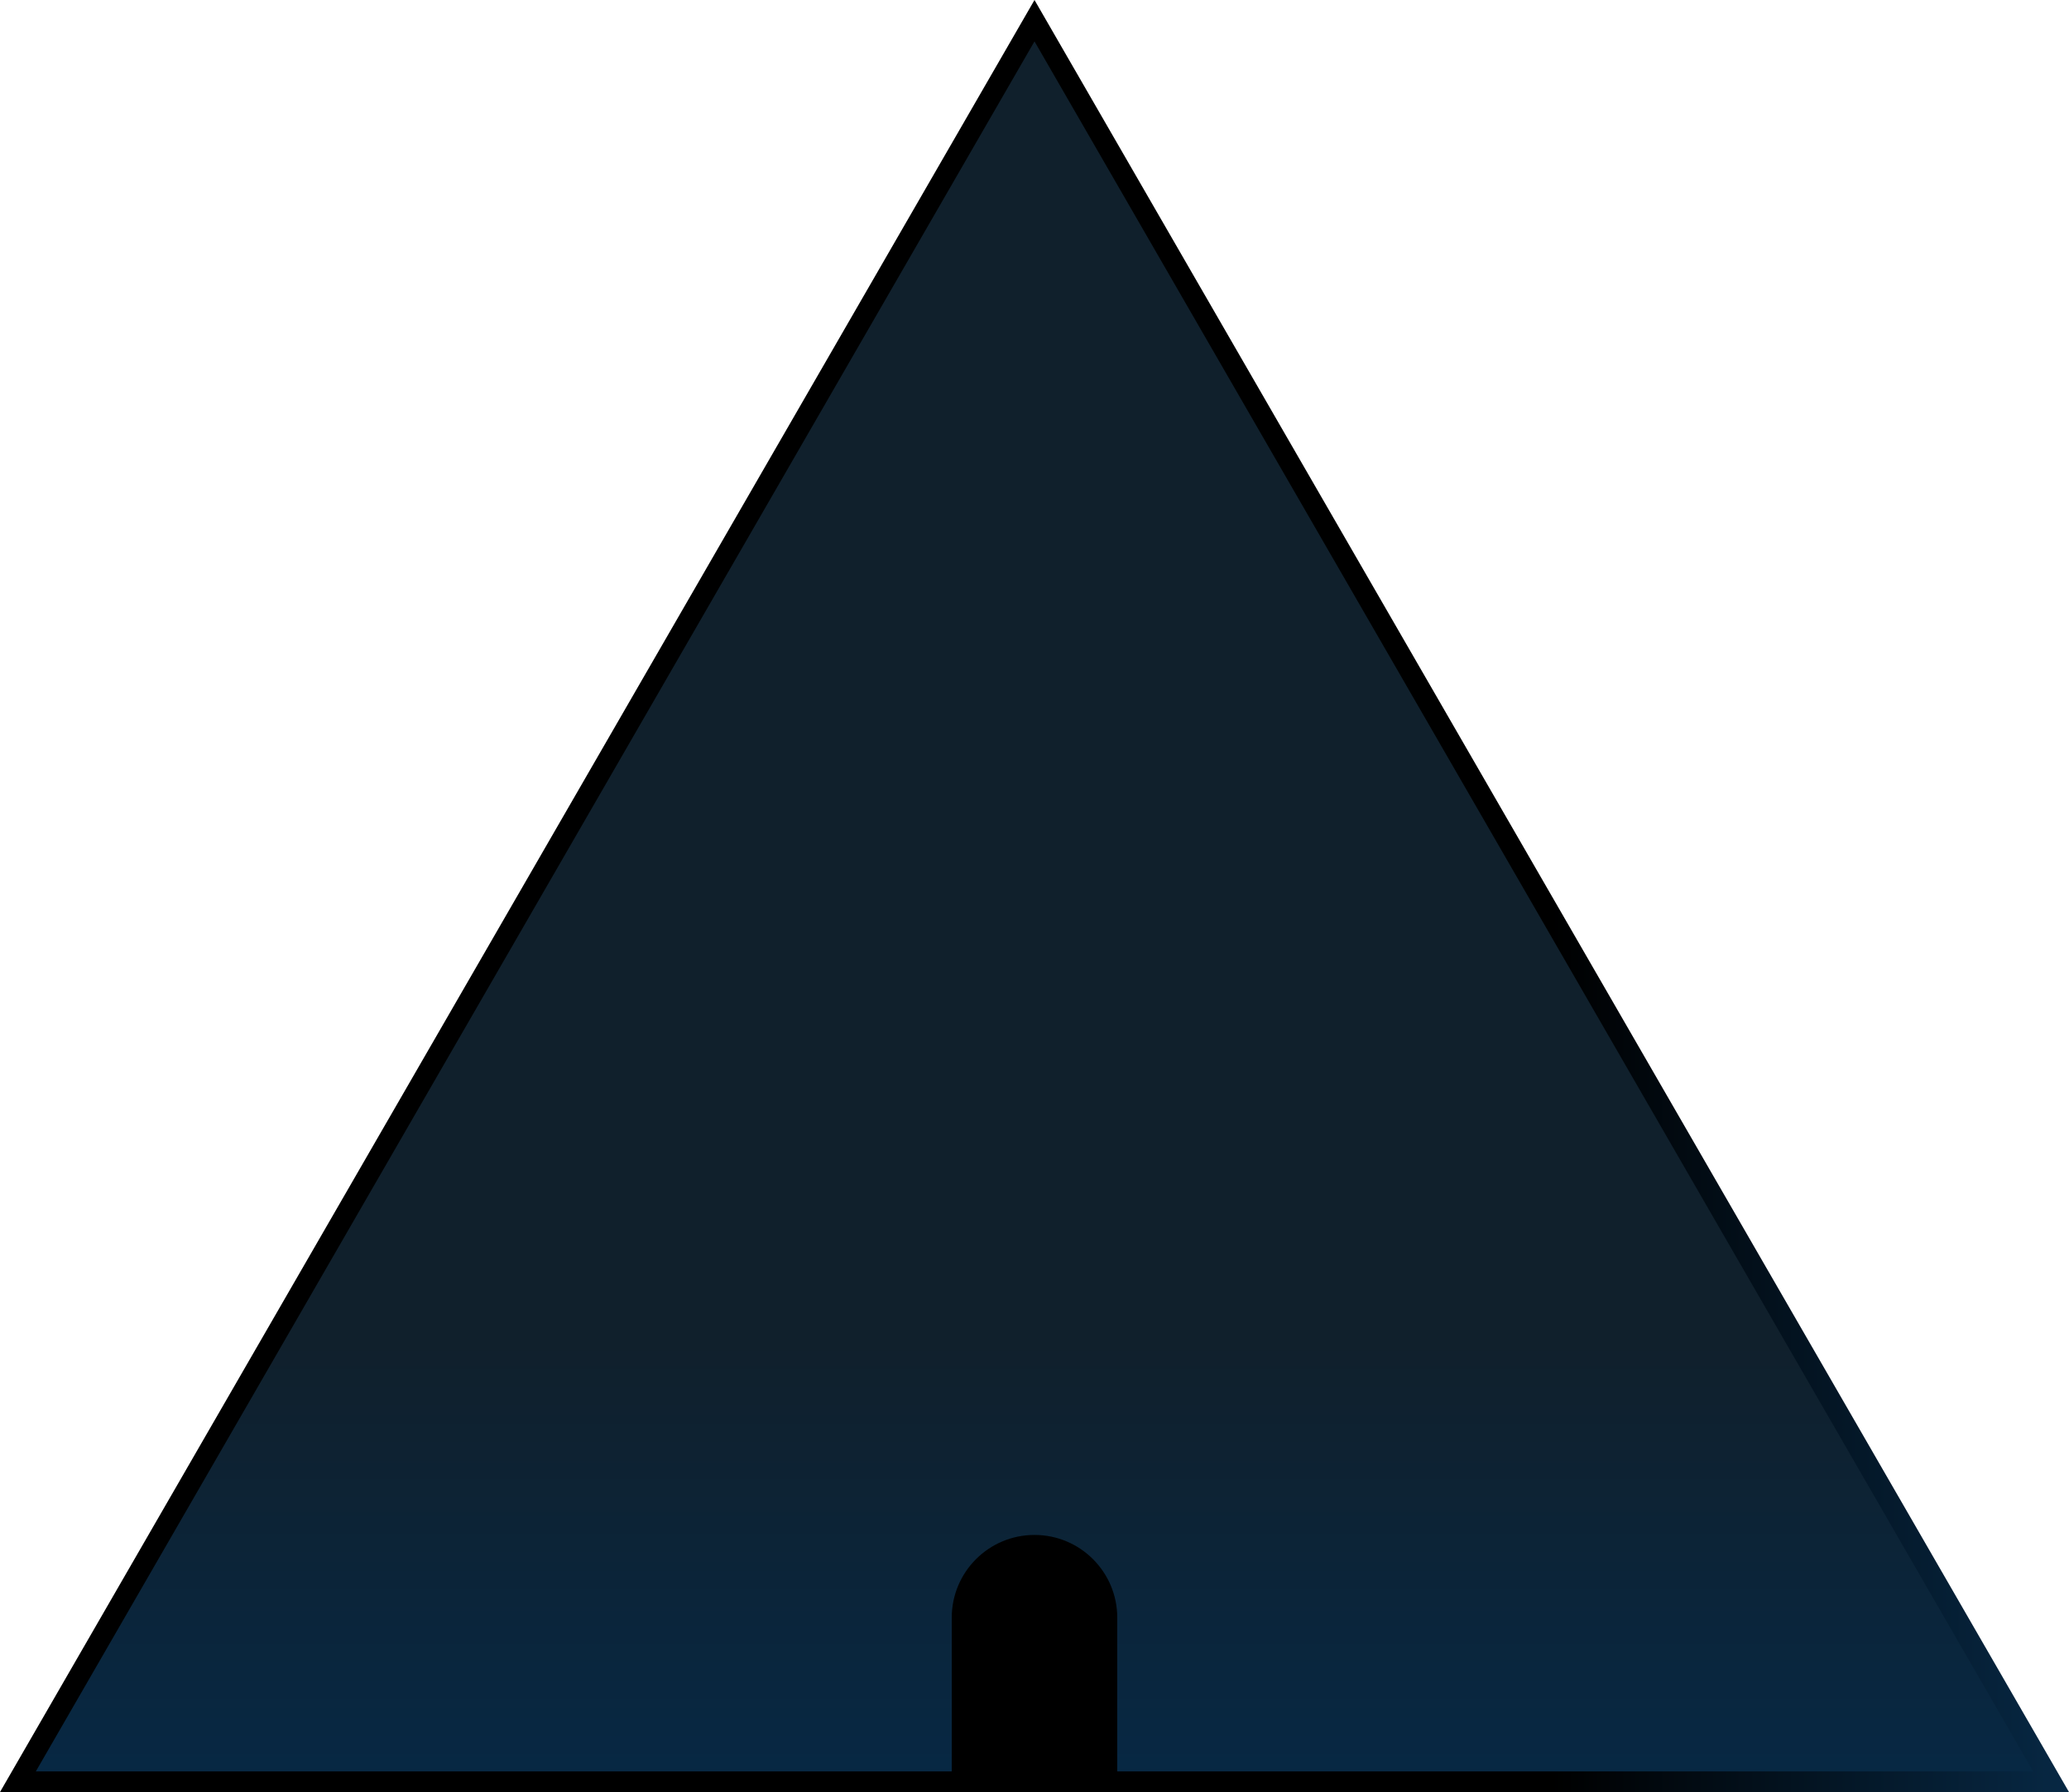 <?xml version="1.0" encoding="utf-8"?>
<!-- Generator: Adobe Illustrator 16.0.0, SVG Export Plug-In . SVG Version: 6.00 Build 0)  -->
<!DOCTYPE svg PUBLIC "-//W3C//DTD SVG 1.1//EN" "http://www.w3.org/Graphics/SVG/1.1/DTD/svg11.dtd">
<svg version="1.1" id="Layer_1" xmlns="http://www.w3.org/2000/svg" xmlns:xlink="http://www.w3.org/1999/xlink" x="0px" y="0px"
	 width="100px" height="86.604px" viewBox="0 0 100 86.604" enable-background="new 0 0 100 86.604" xml:space="preserve">
<g id="Layer_1_1_">
</g>
<linearGradient id="SVGID_1_" gradientUnits="userSpaceOnUse" x1="-2266.161" y1="1016.433" x2="-2266.161" y2="1101.536" gradientTransform="matrix(1 0 0 1 2316.16 -1015.434)">
	<stop  offset="0.75" style="stop-color:#10202C"/>
	<stop  offset="1" style="stop-color:#072844"/>
</linearGradient>
<polygon fill="url(#SVGID_1_)" points="0.866,86.103 50,1 99.134,86.103 "/>
<linearGradient id="SVGID_2_" gradientUnits="userSpaceOnUse" x1="-1737.12" y1="-161.075" x2="-1637.12" y2="-161.075" gradientTransform="matrix(1 0 0 -1 1737.12 -117.773)">
	<stop  offset="0.75" style="stop-color:#000000"/>
	<stop  offset="1" style="stop-color:#072844"/>
</linearGradient>
<path fill="url(#SVGID_2_)" d="M50,2l48.268,83.604H1.732L50,2 M50,0L0,86.603h100L50,0L50,0z"/>
<g id="Layer_3">
</g>
<path d="M50,74.177c-2.209,0-4,1.791-4,4v7.926h8v-7.926C54,75.968,52.209,74.177,50,74.177z"/>
</svg>

